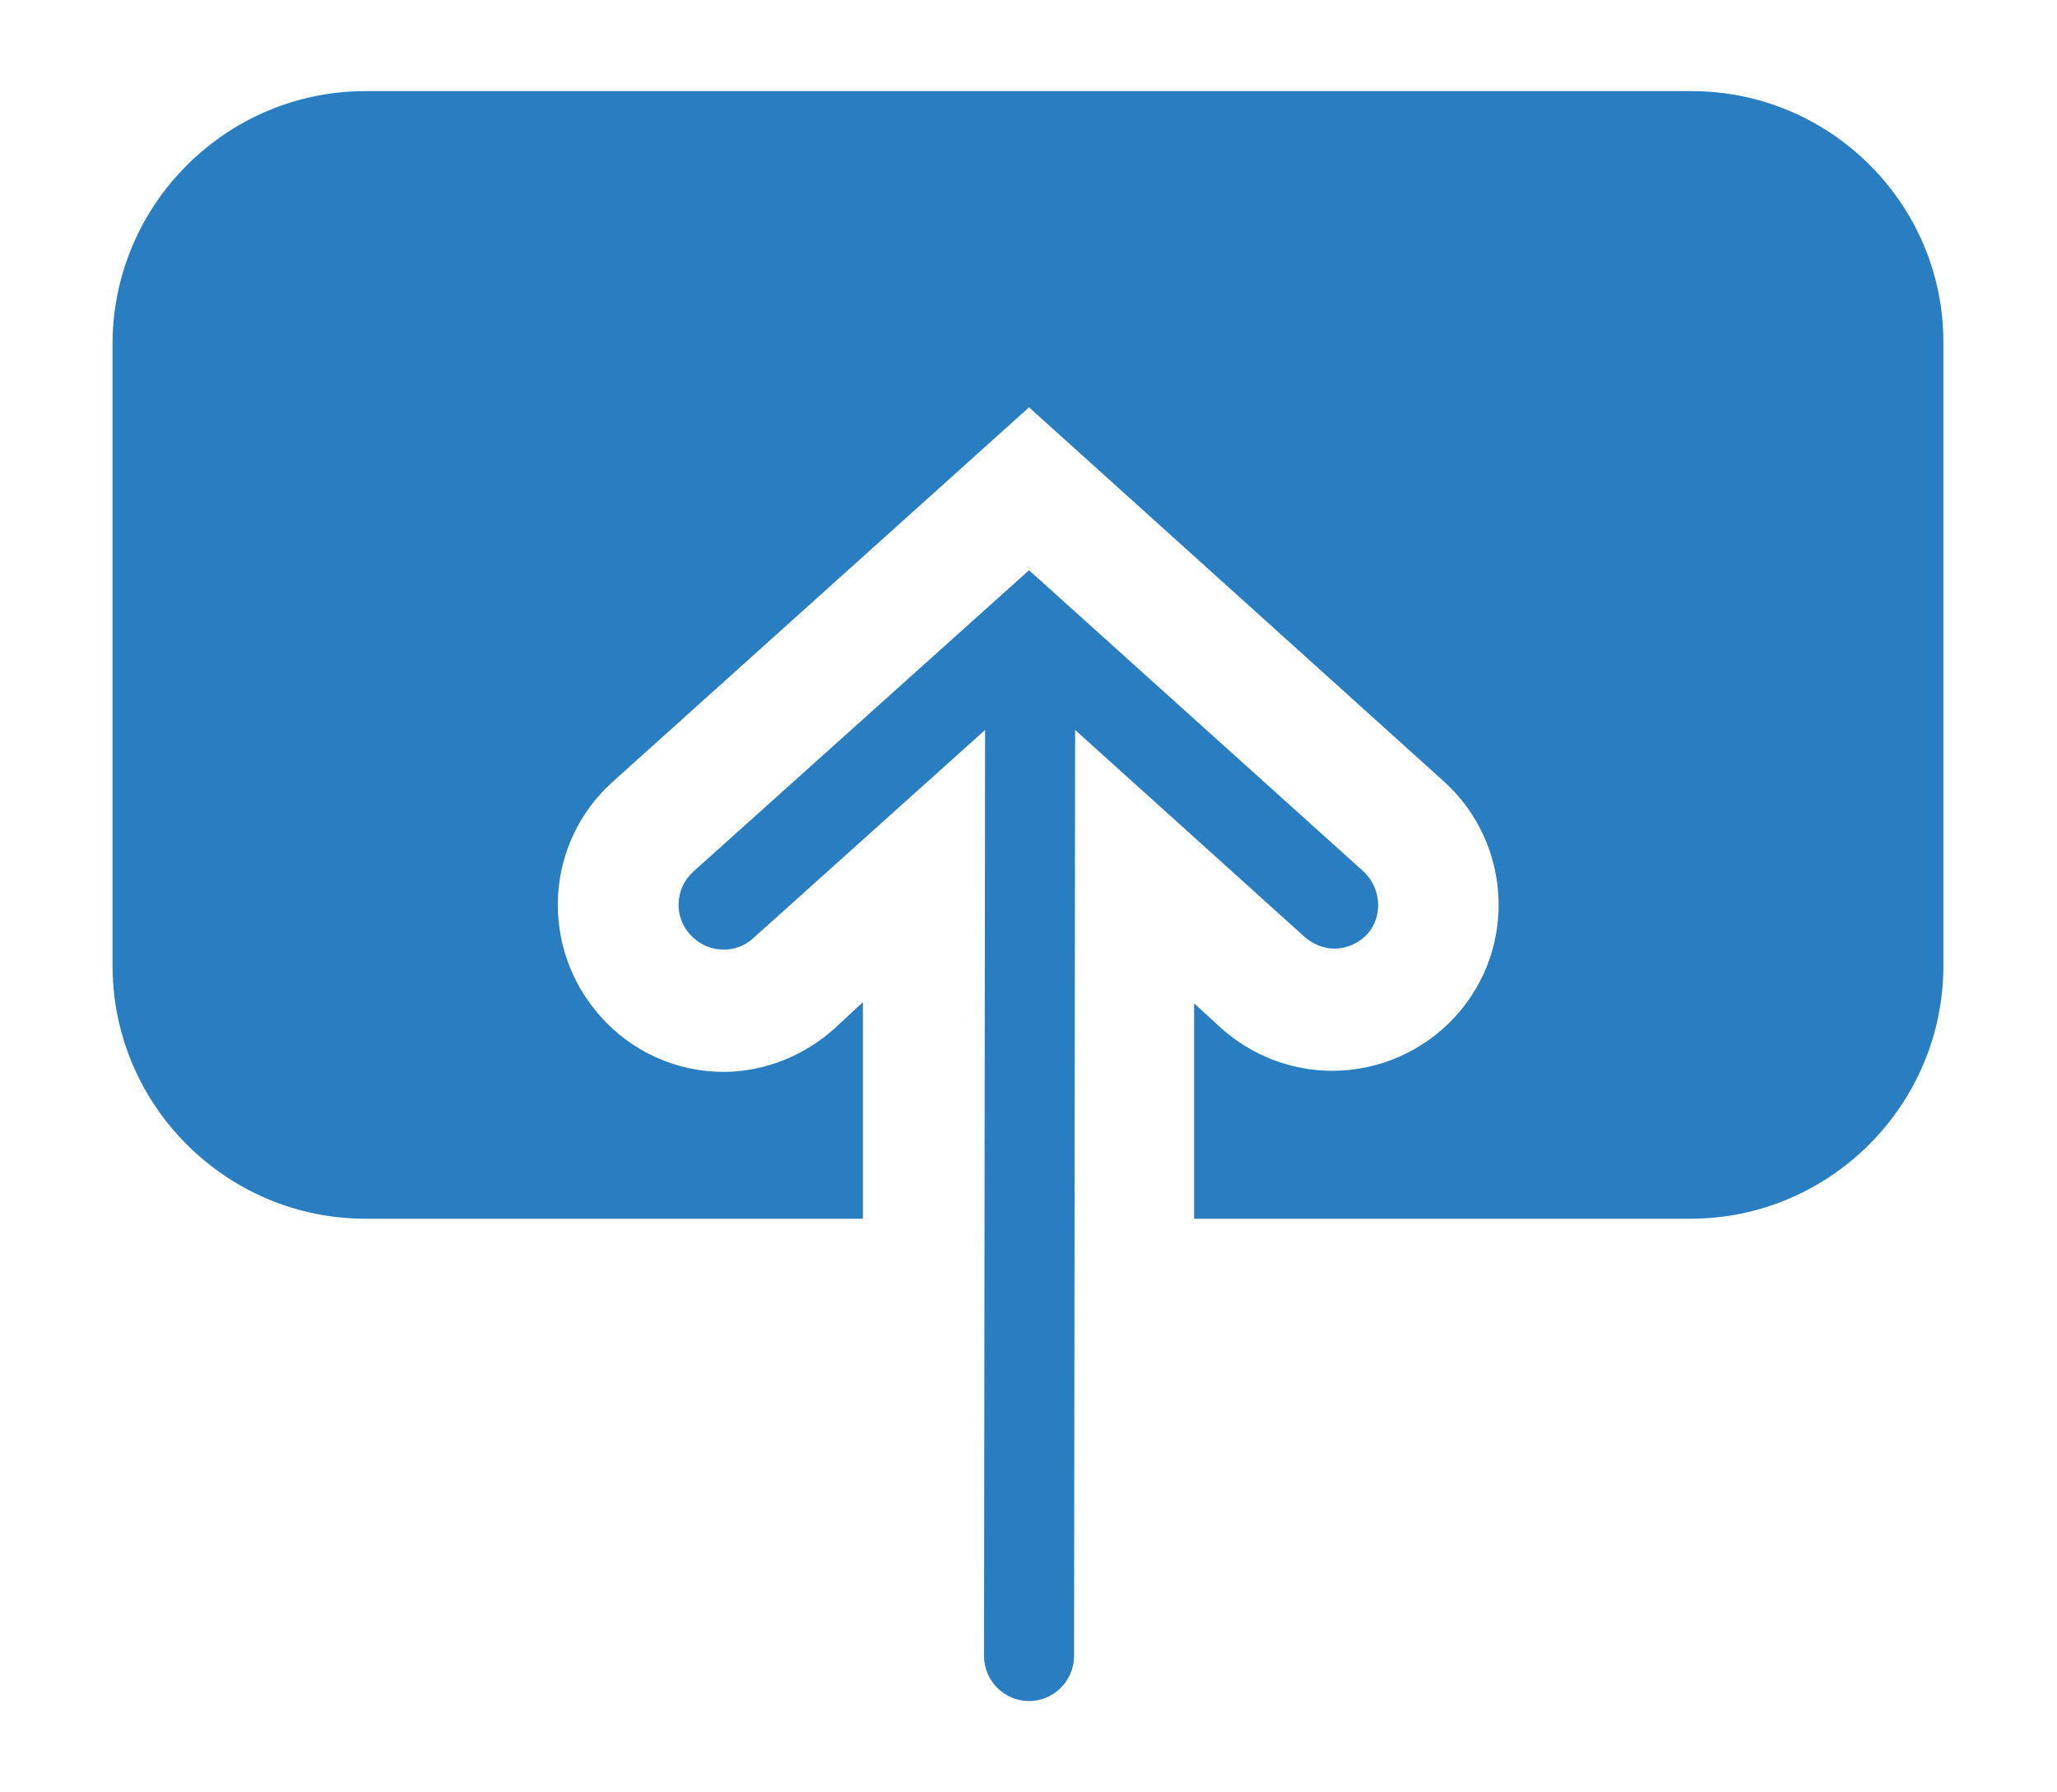 <?xml version="1.0" encoding="utf-8"?>
<!-- Generator: Adobe Illustrator 21.1.0, SVG Export Plug-In . SVG Version: 6.00 Build 0)  -->
<svg version="1.1" id="Layer_1" xmlns="http://www.w3.org/2000/svg" xmlns:xlink="http://www.w3.org/1999/xlink" x="0px" y="0px"
	 viewBox="0 0 191.9 167.2" style="enable-background:new 0 0 191.9 167.2;" xml:space="preserve">
<style type="text/css">
	.st0{fill:#297dc1;}
</style>
<path class="st0" d="M157.8,8.5H34.1c-13,0-23.6,10.6-23.6,23.6v58c0,13,10.6,23.6,23.6,23.6h46.4l0-20.2L77.8,96
	c-2.8,2.5-6.5,4-10.3,4c-4.4,0-8.6-1.9-11.5-5.2c-5.7-6.4-5.2-16.2,1.2-21.9L96,38l38.7,34.9c6.3,5.7,6.9,15.5,1.1,21.9
	c-3,3.3-7.2,5.1-11.5,5.1c-3.8,0-7.5-1.4-10.4-4l-2.5-2.3l0,20.1h46.3c13,0,23.6-10.6,23.6-23.6v-58C181.4,19.1,170.8,8.5,157.8,8.5
	z"/>
<path class="st0" d="M127.2,81.3L96,53.2L64.7,81.3c-1.7,1.5-1.9,4.2-0.3,5.9c1.5,1.7,4.2,1.9,5.9,0.3l21.6-19.4l-0.1,86.4
	c0,2.3,1.9,4.2,4.2,4.2c0,0,0,0,0,0c2.3,0,4.2-1.9,4.2-4.2l0.1-86.4l21.4,19.3c0.8,0.7,1.8,1.1,2.8,1.1c1.1,0,2.3-0.5,3.1-1.4
	C129,85.5,128.9,82.9,127.2,81.3z"/>
</svg>
